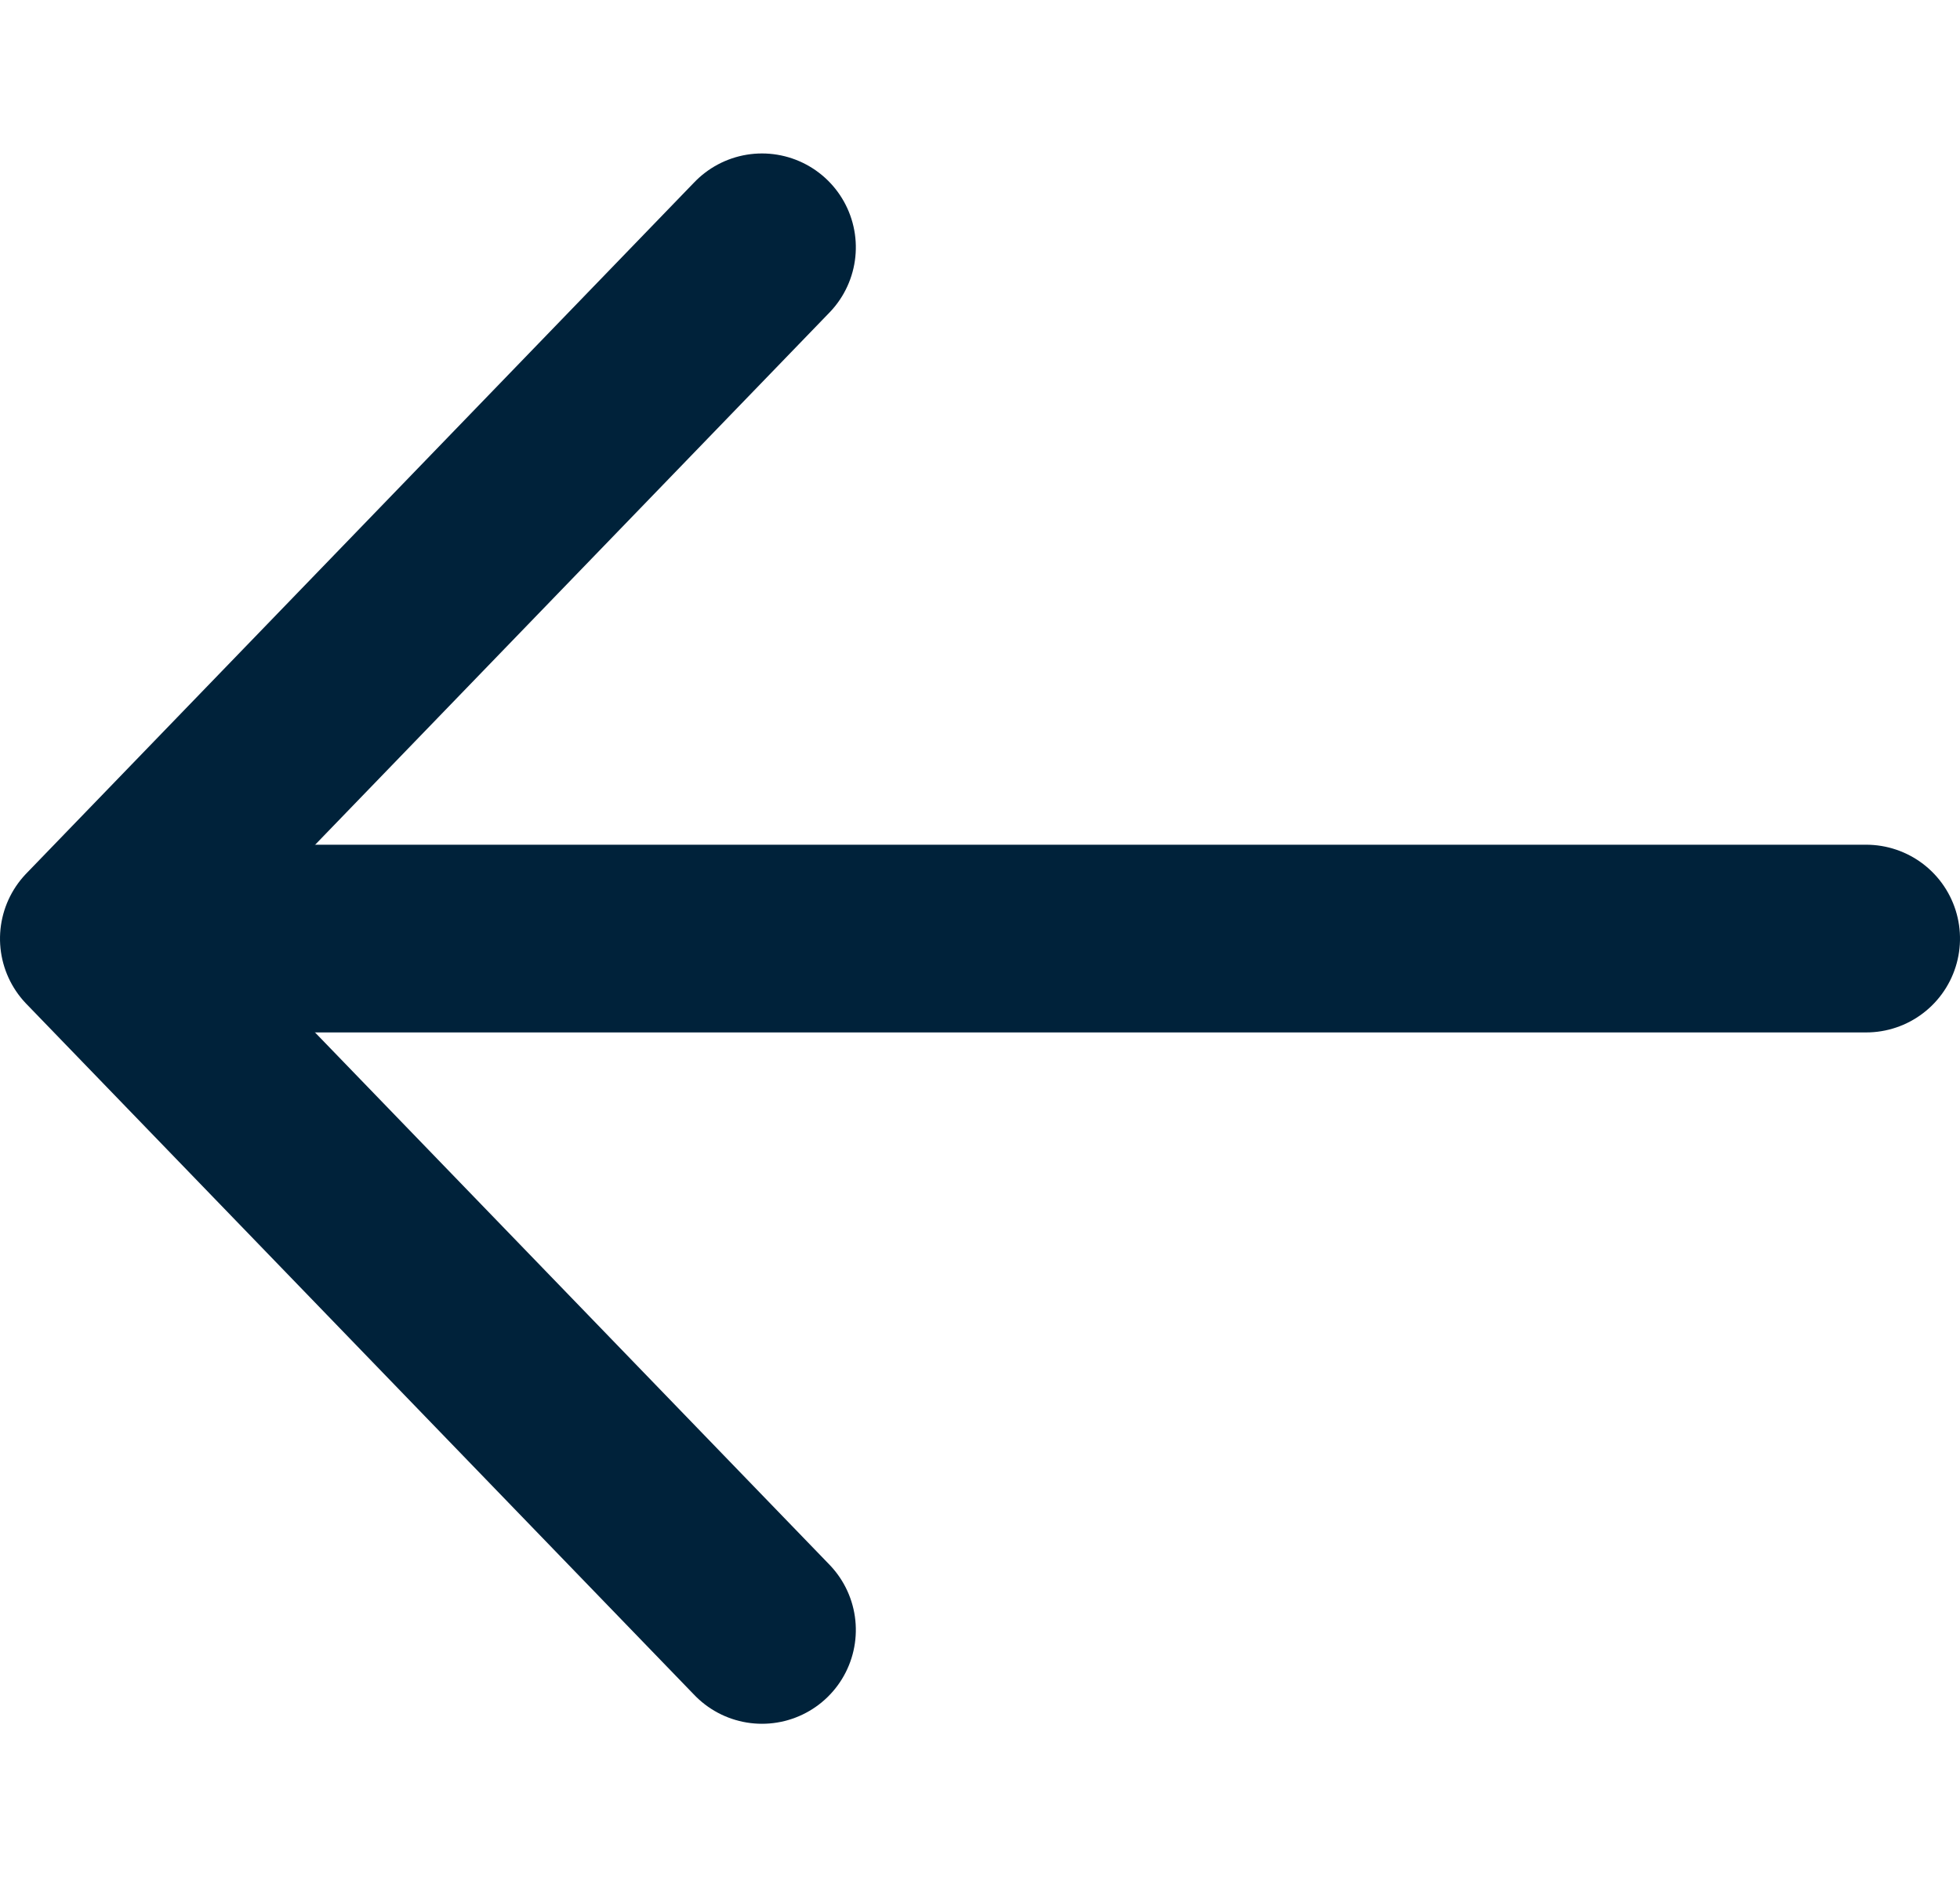 <svg xmlns="http://www.w3.org/2000/svg" width="20.884" height="20" viewBox="0 0 20.884 20">
  <g id="back_arrow" transform="translate(20.56) rotate(90)">
    <g id="Rectangle_19049" data-name="Rectangle 19049" transform="translate(0 0)" fill="#fff" stroke="#00223a" stroke-width="1" opacity="0">
      <rect width="20" height="20" stroke="none"/>
      <rect x="0.5" y="0.5" width="19" height="19" fill="none"/>
    </g>
    <g id="Group_49714" data-name="Group 49714" transform="translate(2.635 0.676)">
      <path id="Path_73997" data-name="Path 73997" d="M0,17.329V0" transform="translate(7.365 0)" fill="none" stroke="#00223a" stroke-linecap="round" stroke-width="2"/>
      <path id="Path_73977" data-name="Path 73977" d="M0,0,7.366,7.119,14.731,0" transform="translate(0 11.765)" fill="none" stroke="#00223a" stroke-linecap="round" stroke-linejoin="round" stroke-width="2"/>
    </g>
    <path id="Path_73977-2" data-name="Path 73977" d="M0,0,7.366,7.119,14.731,0" transform="translate(2.635 12.441)" fill="none" stroke="#00223a" stroke-linecap="round" stroke-linejoin="round" stroke-width="2" opacity="0"/>
  </g>
</svg>
